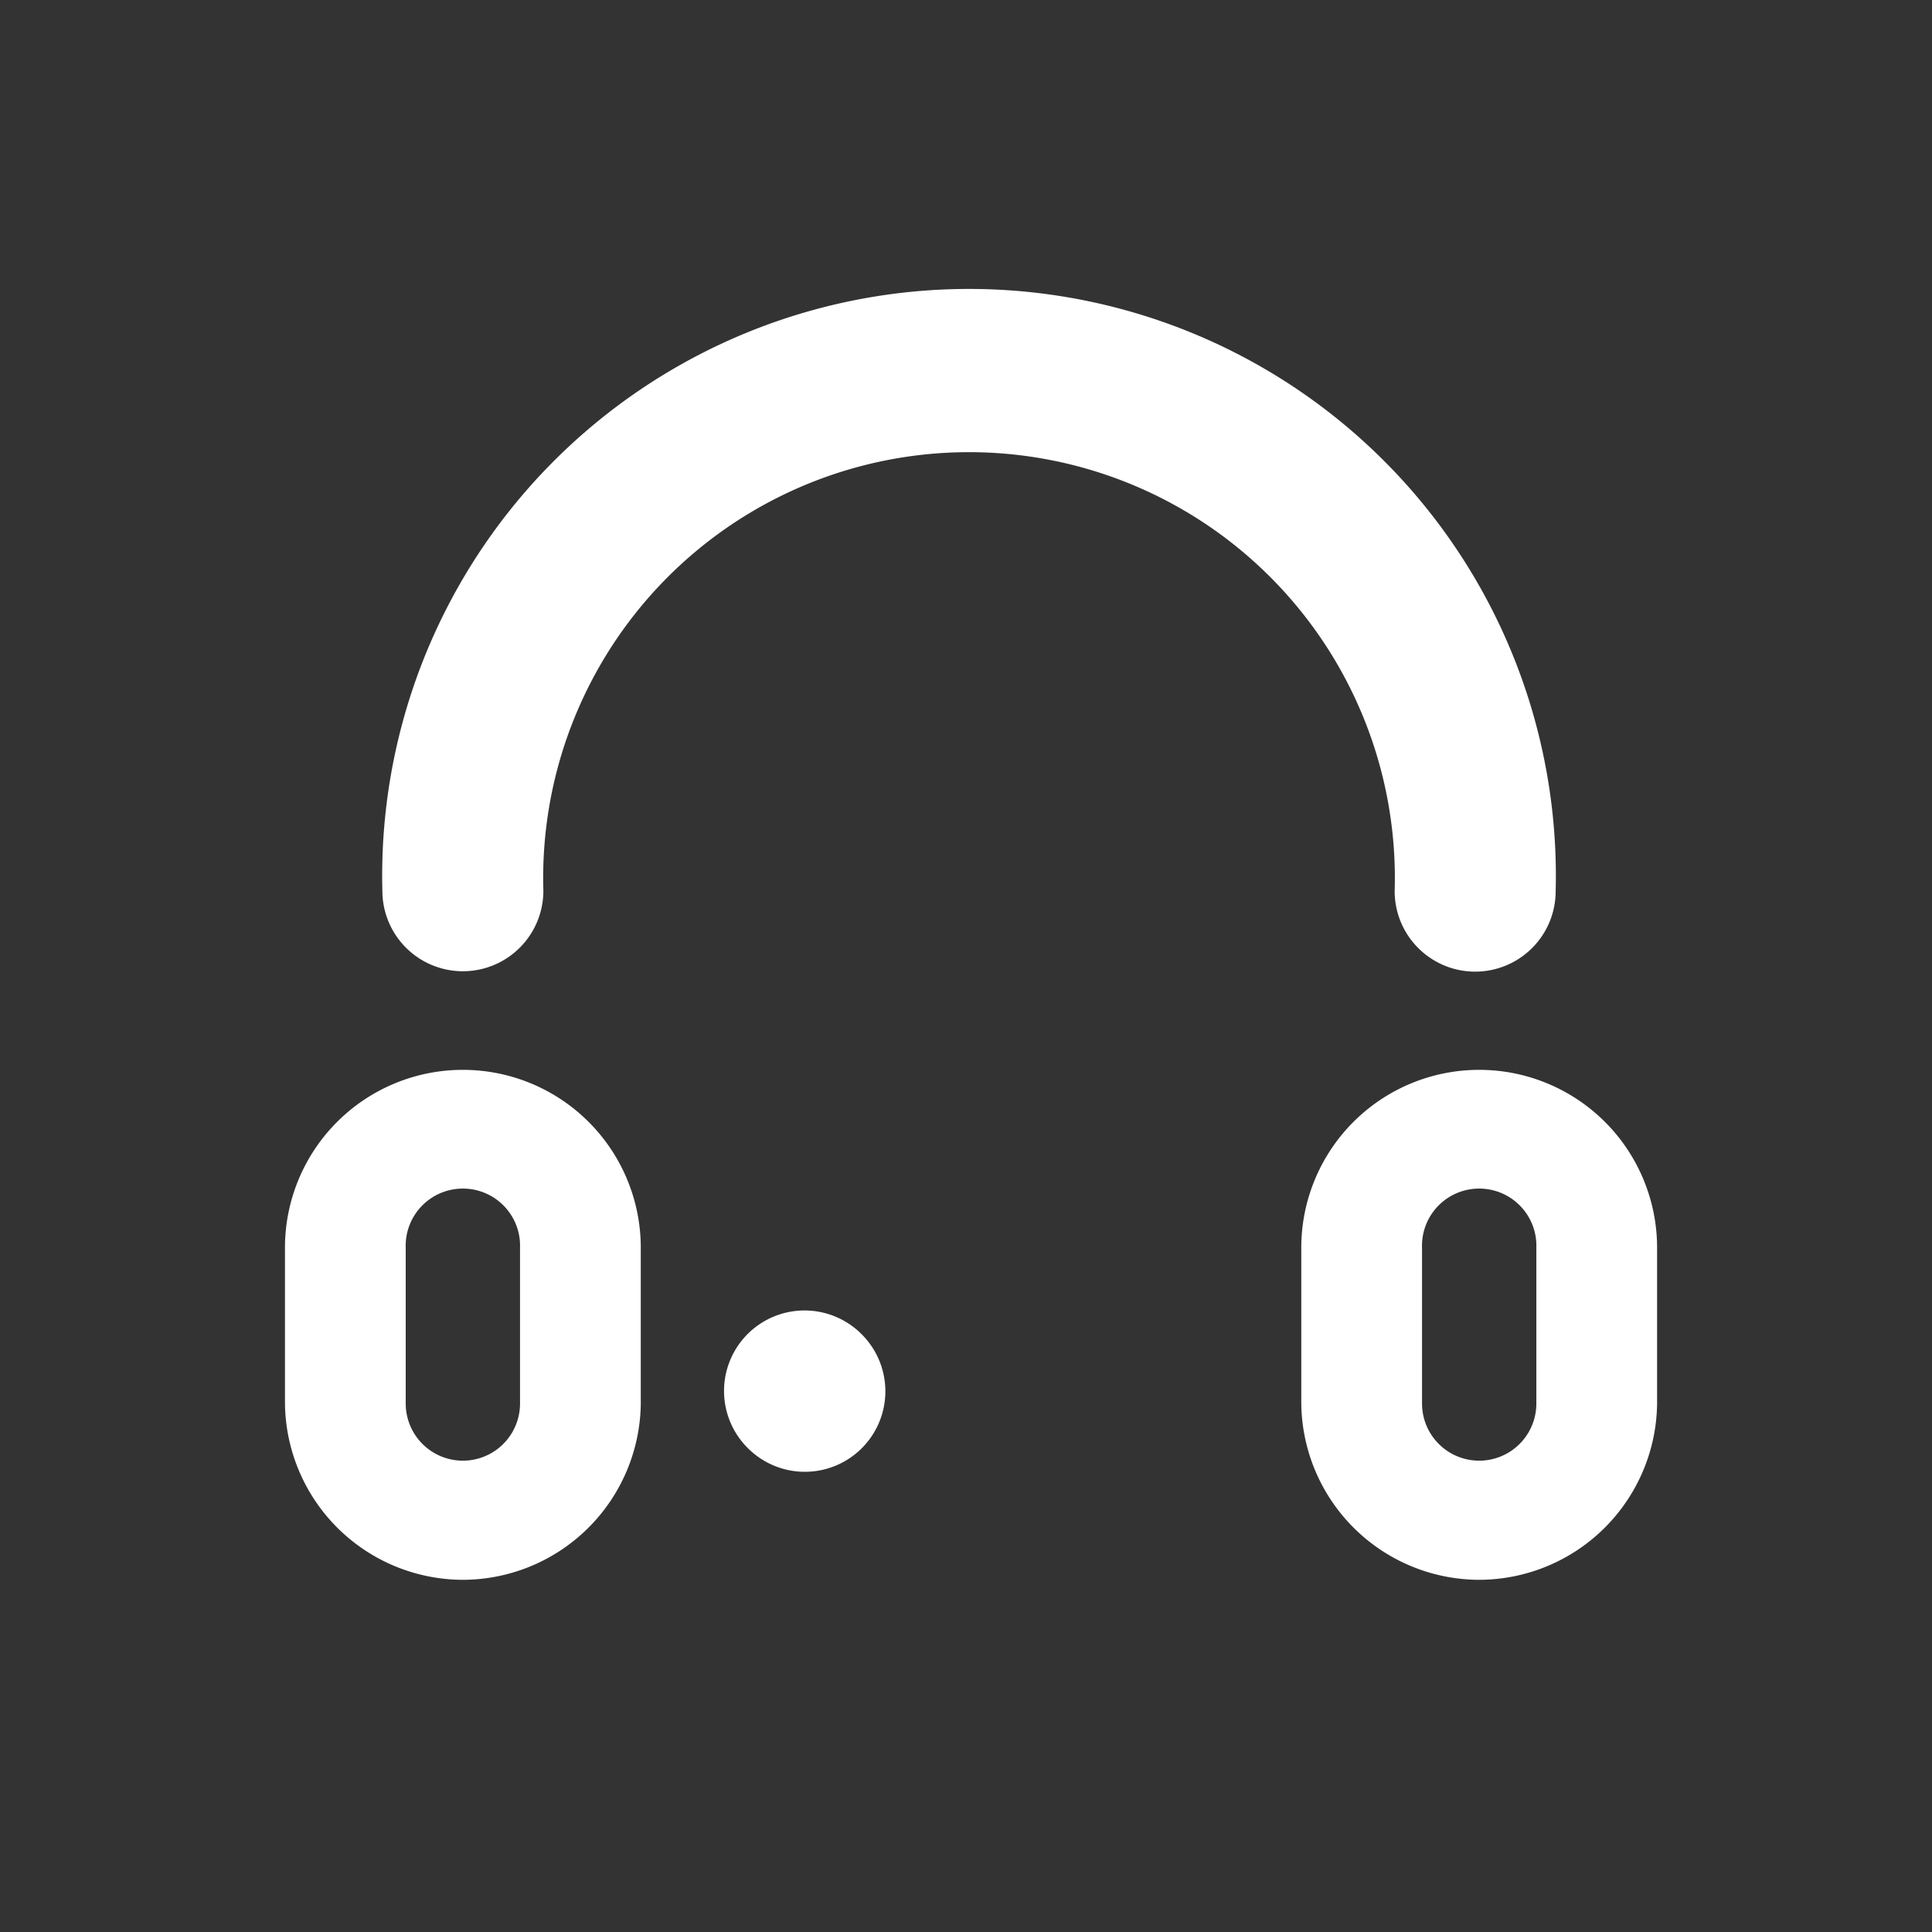 <svg xmlns="http://www.w3.org/2000/svg" xmlns:xlink="http://www.w3.org/1999/xlink" class="icon" viewBox="0 0 1024 1024" width="200" height="200"><rect x="0" y="0" width="1024" height="1024" fill="#333333" stroke="none"/><path d="M781.867 514.987a42.667 42.667 0 0 1-42.667-42.667 225.707 225.707 0 1 0-451.2 0 42.667 42.667 0 0 1-85.333 0 311.04 311.04 0 1 1 621.867 0 42.667 42.667 0 0 1-42.667 42.667z" fill="#ffffff"></path><path d="M426.508 737.328m-30.17 30.17a42.667 42.667 0 1 0 60.34-60.34 42.667 42.667 0 1 0-60.34 60.34Z" fill="#ffffff"></path><path d="M784 837.333a94.507 94.507 0 0 1-94.293-94.293V661.333a94.293 94.293 0 1 1 188.587 0v82.56a94.507 94.507 0 0 1-94.293 93.44z m0-207.36A30.293 30.293 0 0 0 753.707 661.333v82.56a30.293 30.293 0 0 0 60.587 0V661.333a30.293 30.293 0 0 0-30.293-31.36zM245.333 837.333a94.507 94.507 0 0 1-94.293-94.293V661.333a94.293 94.293 0 1 1 188.587 0v82.56a94.507 94.507 0 0 1-94.293 93.44z m0-207.36A30.293 30.293 0 0 0 215.04 661.333v82.56a30.293 30.293 0 0 0 60.587 0V661.333a30.293 30.293 0 0 0-30.293-31.36z" fill="#ffffff"></path></svg>